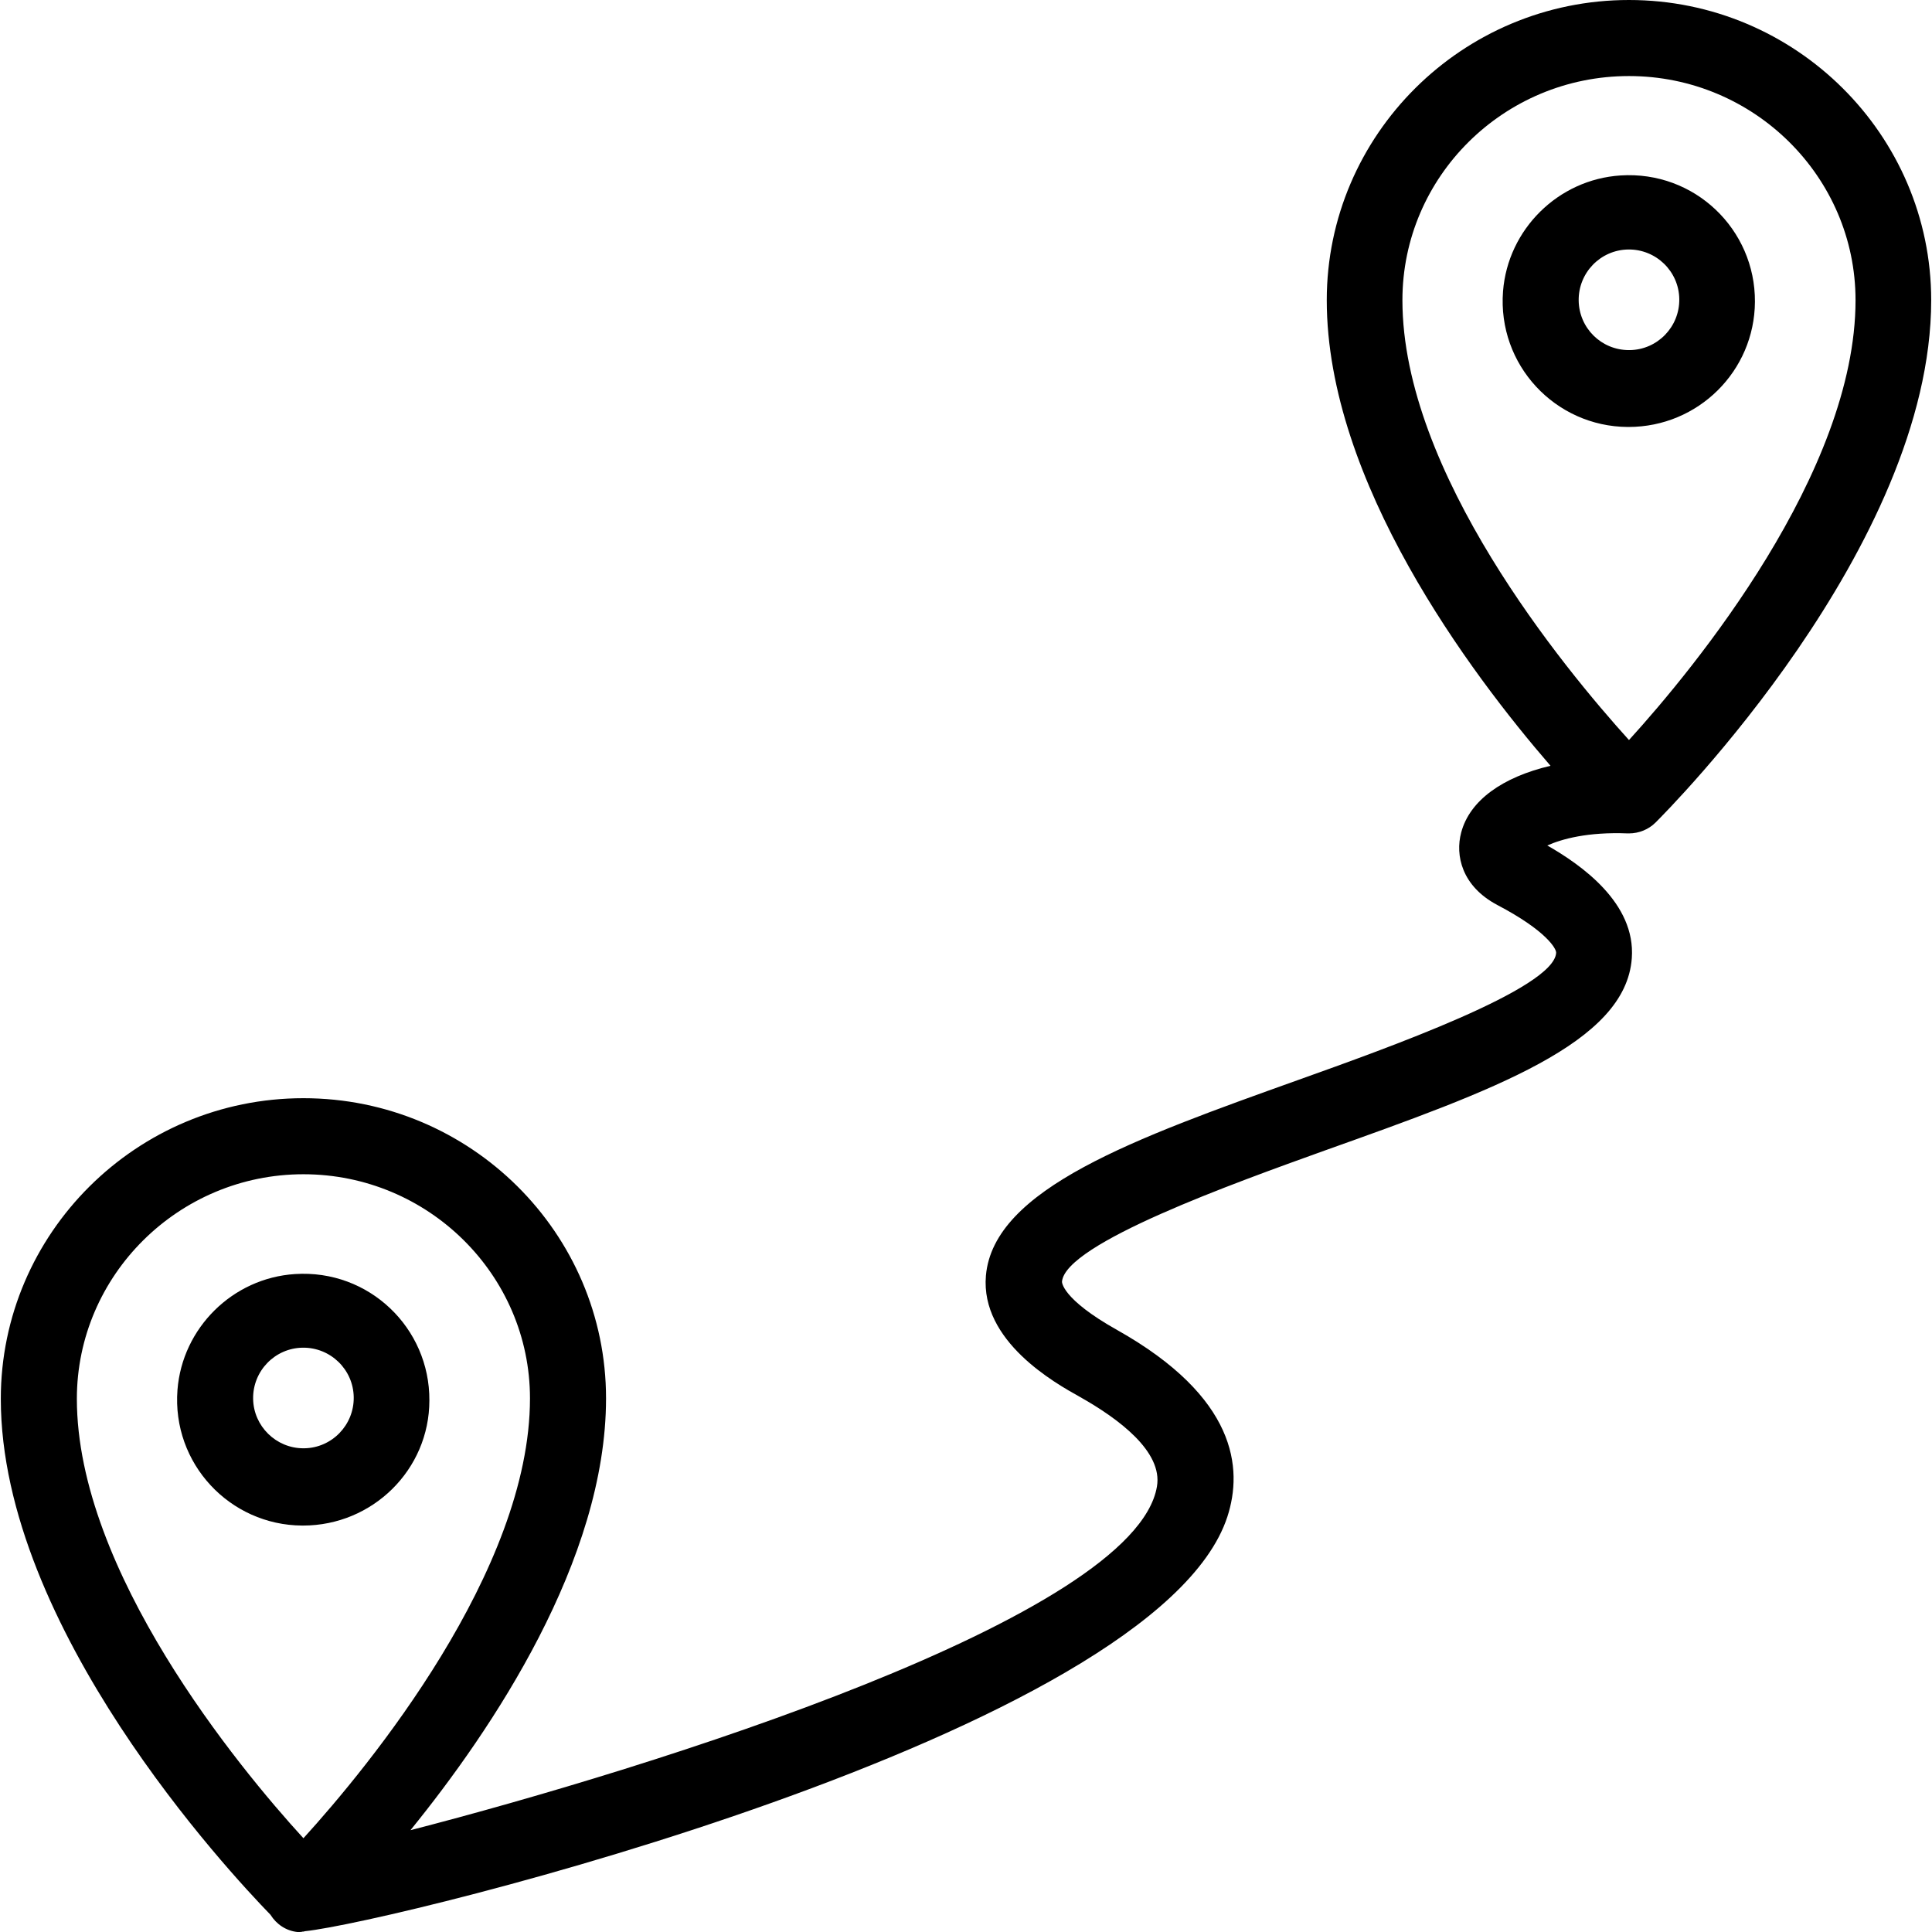 <?xml version="1.0" encoding="iso-8859-1"?>
<!-- Uploaded to: SVG Repo, www.svgrepo.com, Generator: SVG Repo Mixer Tools -->
<svg fill="#000000" height="800px" width="800px" version="1.1" id="Layer_1" xmlns="http://www.w3.org/2000/svg" xmlns:xlink="http://www.w3.org/1999/xlink" 
	 viewBox="0 0 512.107 512.107" xml:space="preserve">
<g>
	<g>
		<g>
			<path d="M78.187,337.707C61.653,338.773,48.32,352,47.04,368.427c-1.493,19.52,13.867,35.84,33.067,35.947
				c0.107,0,0.107,0,0.213,0c18.453,0,33.493-14.827,33.493-33.173C113.92,352,97.813,336.427,78.187,337.707z M80.64,383.893
				c-0.107,0-0.107,0-0.213,0c-7.253,0-13.227-5.867-13.333-13.12c-0.107-7.36,5.76-13.44,13.12-13.547
				c7.36-0.107,13.44,5.76,13.547,13.12C93.867,377.707,88,383.787,80.64,383.893z"/>
			<path d="M465.173,80c0.107-19.2-16-34.773-35.627-33.493C413.013,47.573,399.68,60.8,398.4,77.227
				c-1.493,19.52,13.867,35.84,33.067,35.947c0.107,0,0.107,0,0.213,0C450.133,113.173,465.067,98.347,465.173,80z M432,92.8
				c-0.107,0-0.107,0-0.213,0c-7.36,0-13.227-5.867-13.333-13.12c-0.107-7.36,5.76-13.44,13.12-13.547s13.44,5.76,13.547,13.12
				S439.36,92.693,432,92.8z"/>
			<path d="M431.467,220.907c0,0,0.107,0,0.107,0c0.107,0,0.107,0,0.213,0c2.667,0,5.227-1.067,7.04-2.88
				c2.987-2.987,73.067-73.173,73.067-138.453C511.893,35.733,475.947,0,431.787,0c-44.16,0-80.107,35.733-80.107,79.573
				c0,48.107,38.08,98.88,59.307,123.413c-12.693,2.987-21.44,9.173-23.68,17.707c-1.6,5.973,0.107,14.187,9.6,19.2
				c13.013,6.827,15.68,11.627,15.573,12.693c-0.64,9.493-44.587,25.173-68.16,33.6c-43.52,15.573-80.96,28.907-82.987,51.947
				c-1.493,17.387,18.347,28.48,24.853,32.107c10.24,5.76,22.08,14.507,20.48,23.787C300.8,428.8,172.053,468.8,108.8,485.12
				c21.653-26.667,51.84-71.573,51.84-114.453c0-43.84-35.947-79.573-80.213-79.573c-44.267,0-80.213,35.84-80.213,79.68
				c0,60.587,60.48,125.44,71.467,136.747c1.6,2.56,4.16,4.267,7.147,4.587c0.107,0,0.32,0,0.427,0c0.213,0,0.64,0,0.96-0.107
				c0.107,0,0.107,0,0.213,0c0.107,0,0.32-0.107,0.427-0.107c23.787-2.453,225.6-52.053,244.48-109.867
				c4.16-12.8,2.453-31.68-29.227-49.493c-14.827-8.32-14.613-12.8-14.613-12.8c0.853-10.133,45.653-26.133,69.653-34.773
				c44.587-15.893,79.787-28.48,81.387-50.987c1.067-14.613-13.44-24.747-22.4-29.867C413.973,222.4,420.8,220.48,431.467,220.907z
				 M80.427,487.253c-17.28-18.88-60.053-70.827-60.053-116.48c0-32.747,26.987-59.52,60.053-59.52s60.053,26.667,60.053,59.413
				C140.48,416.32,97.707,468.267,80.427,487.253z M371.733,79.573c0-32.747,26.88-59.413,60.053-59.413
				c33.067,0,60.053,26.667,60.053,59.413c0,45.653-42.773,97.6-60.053,116.587C414.507,177.067,371.733,125.227,371.733,79.573z"/>
		</g>
	</g>
</g>
</svg>